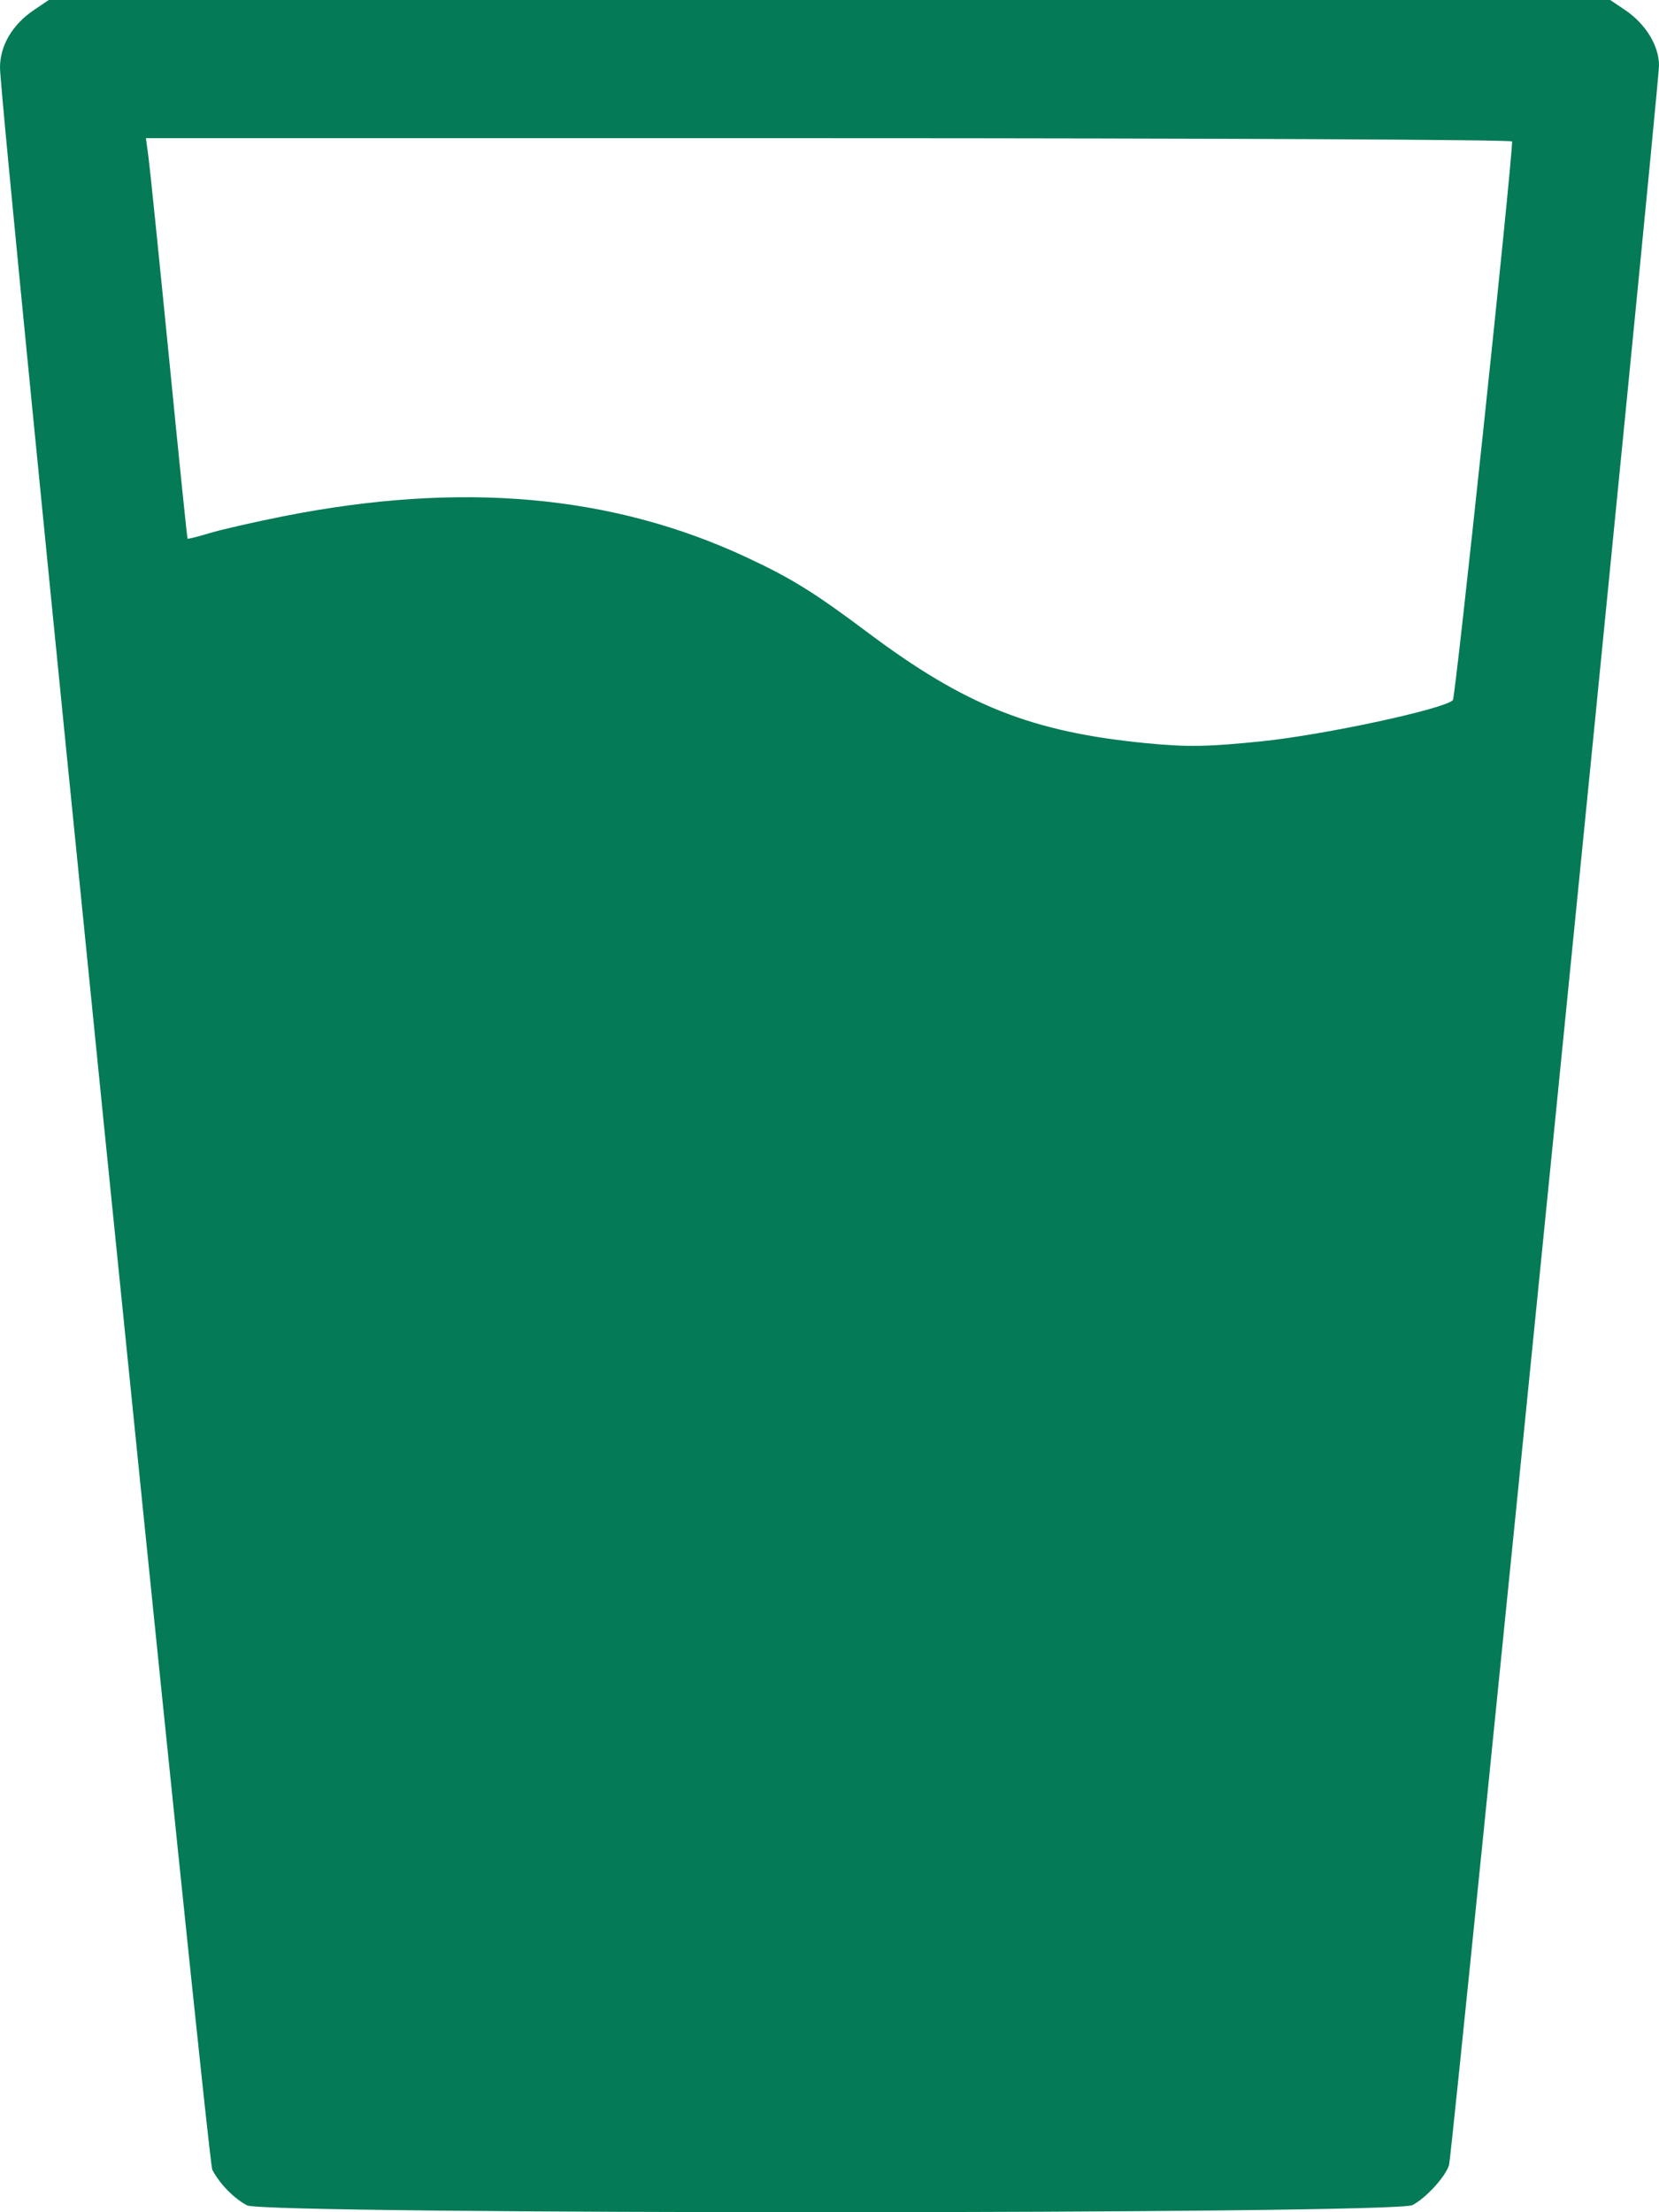 <svg width="24" height="32" viewBox="0 0 24 32" fill="none" xmlns="http://www.w3.org/2000/svg">
<path fill-rule="evenodd" clip-rule="evenodd" d="M0.495 0.142C0.179 0.355 0 0.658 0 0.979C0 1.52 3.003 31.253 3.071 31.385C3.175 31.587 3.385 31.802 3.575 31.901C3.834 32.035 20.172 32.032 20.433 31.897C20.628 31.796 20.91 31.488 20.963 31.317C21.009 31.171 24 1.259 24 0.948C24 0.66 23.807 0.345 23.505 0.142L23.294 0H12H0.706L0.495 0.142ZM2.147 2.265C2.167 2.411 2.3 3.711 2.443 5.154C2.585 6.598 2.707 7.784 2.713 7.792C2.719 7.799 2.864 7.763 3.034 7.711C3.204 7.66 3.681 7.551 4.094 7.469C6.669 6.958 8.858 7.153 10.811 8.067C11.453 8.367 11.787 8.575 12.562 9.156C13.969 10.209 14.927 10.589 16.587 10.751C17.175 10.808 17.477 10.803 18.261 10.722C19.168 10.628 20.889 10.257 21.018 10.128C21.057 10.089 21.87 2.415 21.875 2.046C21.875 2.02 17.428 1.999 11.993 1.999H2.111L2.147 2.265Z" fill="#047A56"/>
</svg>
